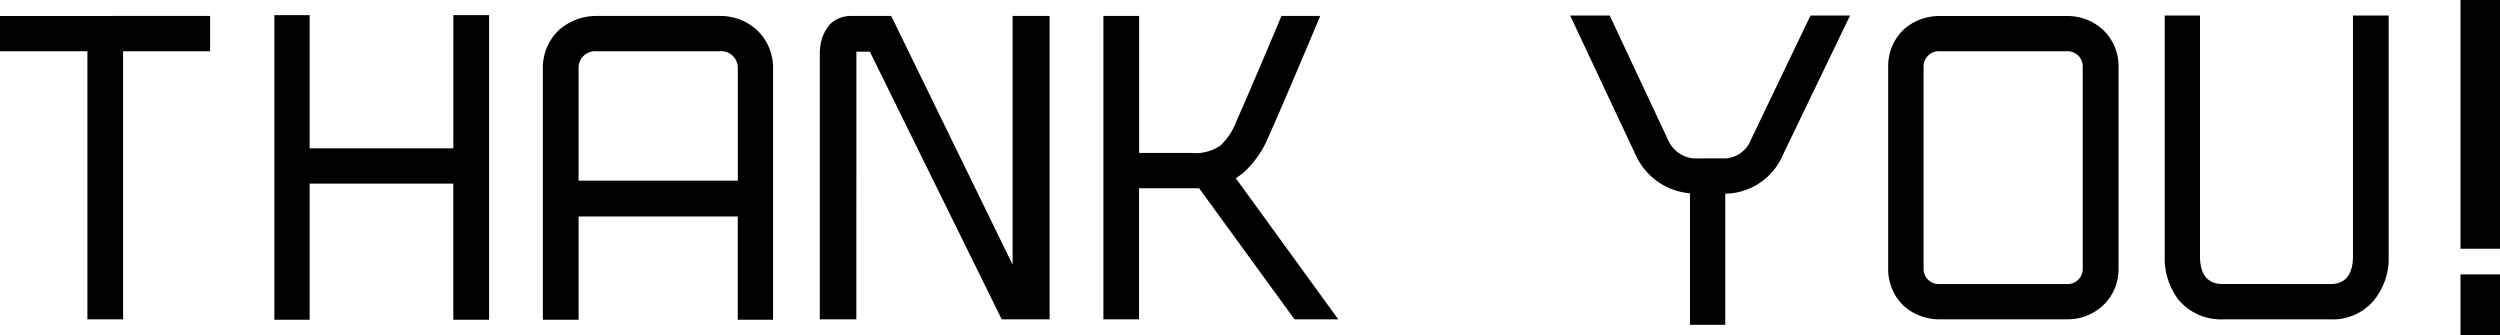 <svg xmlns="http://www.w3.org/2000/svg" width="214.2" height="28.728" viewBox="0 0 214.2 28.728">
  <path id="パス_3465" data-name="パス 3465" d="M-89.64-26.676v3.024h-7.452V-.684h-3.06V-23.652h-7.488v-3.024Zm20.844-.072h3.06v26.1H-68.8V-12.312H-81.108V-.648h-3.024v-26.1h3.024v11.412H-68.8Zm25.992,1.26a4.432,4.432,0,0,1,1.4,3.276V-.648h-3.024V-9.5H-58.068V-.648h-3.06V-22.212a4.432,4.432,0,0,1,1.4-3.276,4.8,4.8,0,0,1,3.168-1.188h10.584A4.662,4.662,0,0,1-42.8-25.488ZM-58.068-12.564h13.644v-9.648a1.419,1.419,0,0,0-1.548-1.44H-56.556a1.409,1.409,0,0,0-1.512,1.44Zm23.8,11.88H-37.4V-23.436a4.819,4.819,0,0,1,.072-.828,3.534,3.534,0,0,1,.828-1.728,2.548,2.548,0,0,1,1.728-.684h3.492l10.4,21.312V-26.676h3.168V-.684h-4.1l-11.3-22.932h-1.152Zm41.292,0H3.276L-4.9-11.916h-5.148V-.684H-13.1V-26.676h3.06V-14.94H-5.58A3.822,3.822,0,0,0-3.1-15.552a5.351,5.351,0,0,0,1.4-2.124c.612-1.332,2.88-6.66,3.852-9H5.472c-.612,1.476-3.6,8.568-4.392,10.26a8.513,8.513,0,0,1-2.3,3.276c-.18.108-.36.252-.54.36ZM47.484-26.712,42.372-16.056a2.487,2.487,0,0,1-2.448,1.584H37.908a2.632,2.632,0,0,1-2.628-1.584l-5-10.656H26.892L32.508-14.76a5.694,5.694,0,0,0,2.2,2.484,5.618,5.618,0,0,0,2.448.792V-.216h3.024V-11.448a5.454,5.454,0,0,0,4.932-3.312l5.76-11.952ZM69.408-.684H58.572a4.581,4.581,0,0,1-3.1-1.152,4.345,4.345,0,0,1-1.332-3.2V-22.32a4.345,4.345,0,0,1,1.332-3.2,4.581,4.581,0,0,1,3.1-1.152H69.408a4.453,4.453,0,0,1,3.1,1.152,4.243,4.243,0,0,1,1.368,3.2V-5.04a4.243,4.243,0,0,1-1.368,3.2A4.453,4.453,0,0,1,69.408-.684ZM58.572-23.652a1.3,1.3,0,0,0-1.4,1.332V-5.04a1.3,1.3,0,0,0,1.4,1.332H69.408a1.3,1.3,0,0,0,1.4-1.332V-22.32a1.3,1.3,0,0,0-1.4-1.332ZM91.98-.684H82.872a4.719,4.719,0,0,1-3.924-1.764,5.908,5.908,0,0,1-1.116-3.636V-26.712h3.024V-6.084c0,2.376,1.512,2.376,2.016,2.376H91.98c.468,0,1.98,0,1.98-2.376V-26.712h3.06V-6.084a5.706,5.706,0,0,1-1.152,3.636A4.588,4.588,0,0,1,91.98-.684Zm14.58-6.048h-3.384V-28.044h3.384Zm0,7.416h-3.384v-5.22h3.384Z" transform="translate(107.64 28.044)"/>
</svg>
